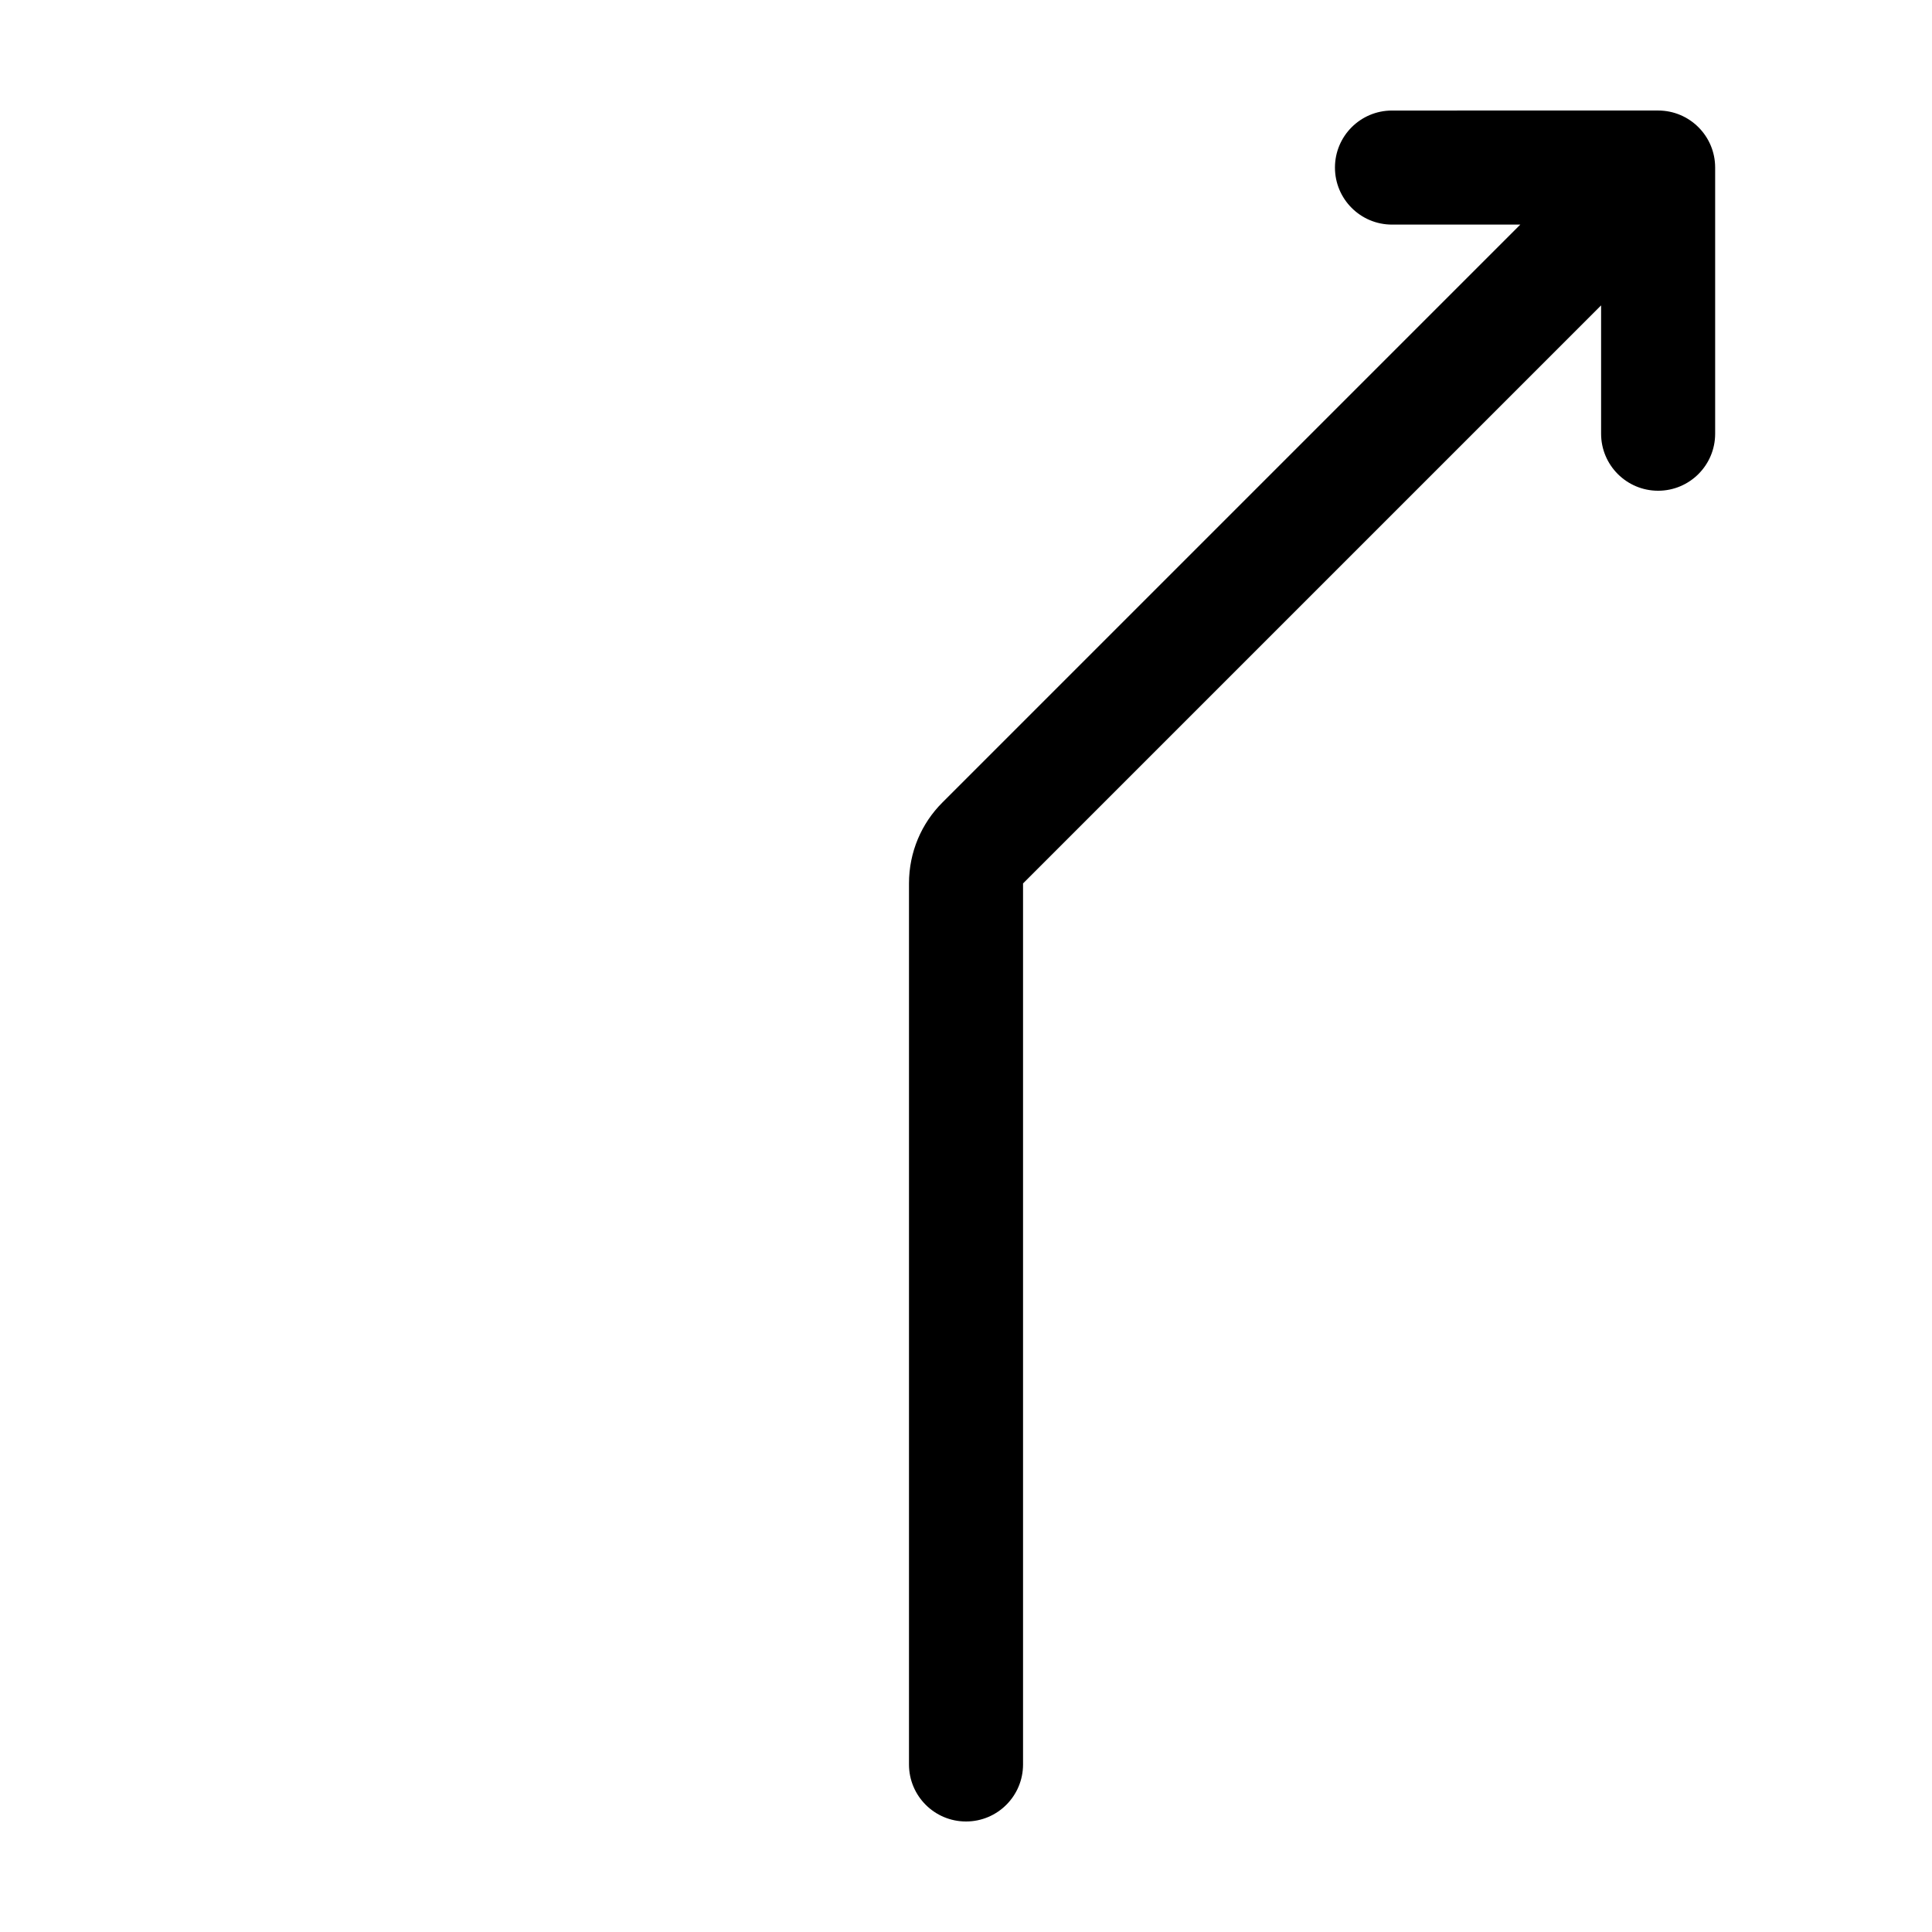 <?xml version="1.0" encoding="UTF-8"?>
<!-- Uploaded to: SVG Repo, www.svgrepo.com, Generator: SVG Repo Mixer Tools -->
<svg fill="#000000" width="800px" height="800px" version="1.1" viewBox="144 144 512 512" xmlns="http://www.w3.org/2000/svg">
 <path d="m583.42 173.29c8.348 0 15.113 6.766 15.113 15.113v70.535c0 8.348-6.766 15.113-15.113 15.113-8.348 0-15.113-6.766-15.113-15.113v-34.008l-153.19 153.19v233.48c0 8.348-6.766 15.113-15.113 15.113s-15.113-6.766-15.113-15.113v-233.48c0-8.348 3.348-15.941 8.816-21.41l153.19-153.19h-34.008c-8.348 0-15.113-6.766-15.113-15.113 0-8.348 6.766-15.113 15.113-15.113z"/>
</svg>